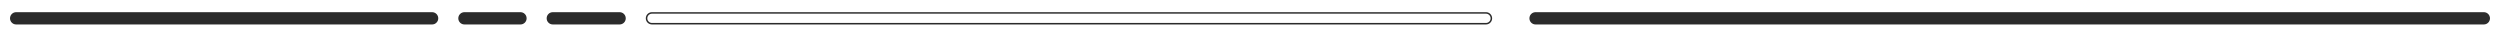 <?xml version="1.0" encoding="UTF-8"?> <svg xmlns="http://www.w3.org/2000/svg" width="1160" height="17" viewBox="0 0 1160 17" fill="none"><g filter="url(#filter0_b_375_3251)"><path d="M215.5 11L241.5 11C242.881 11 244 9.881 244 8.5C244 7.119 242.881 6 241.5 6L215.5 6C214.119 6 213 7.119 213 8.5C213 9.881 214.119 11 215.5 11Z" fill="#2B2B2B"></path><path d="M215.5 11L241.5 11C242.881 11 244 9.881 244 8.5C244 7.119 242.881 6 241.5 6L215.5 6C214.119 6 213 7.119 213 8.5C213 9.881 214.119 11 215.5 11Z" stroke="#2B2B2B" stroke-width="0.7"></path></g><g filter="url(#filter1_b_375_3251)"><path d="M7.5 11L200.5 11C201.881 11 203 9.881 203 8.5C203 7.119 201.881 6 200.5 6L7.5 6C6.119 6 5 7.119 5 8.5C5 9.881 6.119 11 7.5 11Z" fill="#2B2B2B"></path><path d="M7.5 11L200.5 11C201.881 11 203 9.881 203 8.5C203 7.119 201.881 6 200.5 6L7.5 6C6.119 6 5 7.119 5 8.5C5 9.881 6.119 11 7.5 11Z" stroke="#2B2B2B" stroke-width="0.7"></path></g><g filter="url(#filter2_b_375_3251)"><path d="M712.5 11L1152.5 11C1153.88 11 1155 9.881 1155 8.5C1155 7.119 1153.88 6 1152.5 6L712.5 6C711.119 6 710 7.119 710 8.5C710 9.881 711.119 11 712.5 11Z" fill="#2B2B2B"></path><path d="M712.5 11L1152.5 11C1153.88 11 1155 9.881 1155 8.5C1155 7.119 1153.88 6 1152.5 6L712.5 6C711.119 6 710 7.119 710 8.5C710 9.881 711.119 11 712.5 11Z" stroke="#2B2B2B" stroke-width="0.7"></path></g><g filter="url(#filter3_b_375_3251)"><path d="M256.5 11L287.5 11C288.881 11 290 9.881 290 8.5C290 7.119 288.881 6 287.5 6L256.5 6C255.119 6 254 7.119 254 8.5C254 9.881 255.119 11 256.5 11Z" fill="#2B2B2B"></path><path d="M256.5 11L287.5 11C288.881 11 290 9.881 290 8.5C290 7.119 288.881 6 287.5 6L256.5 6C255.119 6 254 7.119 254 8.5C254 9.881 255.119 11 256.5 11Z" stroke="#2B2B2B" stroke-width="0.7"></path></g><g filter="url(#filter4_b_375_3251)"><path d="M302.5 11L689.5 11C690.881 11 692 9.881 692 8.5C692 7.119 690.881 6 689.5 6L302.5 6C301.119 6 300 7.119 300 8.5C300 9.881 301.119 11 302.5 11Z" fill="white"></path><path d="M302.5 11L689.5 11C690.881 11 692 9.881 692 8.5C692 7.119 690.881 6 689.5 6L302.5 6C301.119 6 300 7.119 300 8.5C300 9.881 301.119 11 302.5 11Z" stroke="#2B2B2B" stroke-width="0.7"></path></g><defs><filter id="filter0_b_375_3251" x="211.648" y="4.65" width="33.703" height="7.699" filterUnits="userSpaceOnUse" color-interpolation-filters="sRGB"><feFlood flood-opacity="0" result="BackgroundImageFix"></feFlood><feGaussianBlur in="BackgroundImageFix" stdDeviation="0.5"></feGaussianBlur><feComposite in2="SourceAlpha" operator="in" result="effect1_backgroundBlur_375_3251"></feComposite><feBlend mode="normal" in="SourceGraphic" in2="effect1_backgroundBlur_375_3251" result="shape"></feBlend></filter><filter id="filter1_b_375_3251" x="3.648" y="4.65" width="200.703" height="7.699" filterUnits="userSpaceOnUse" color-interpolation-filters="sRGB"><feFlood flood-opacity="0" result="BackgroundImageFix"></feFlood><feGaussianBlur in="BackgroundImageFix" stdDeviation="0.5"></feGaussianBlur><feComposite in2="SourceAlpha" operator="in" result="effect1_backgroundBlur_375_3251"></feComposite><feBlend mode="normal" in="SourceGraphic" in2="effect1_backgroundBlur_375_3251" result="shape"></feBlend></filter><filter id="filter2_b_375_3251" x="708.648" y="4.65" width="447.703" height="7.699" filterUnits="userSpaceOnUse" color-interpolation-filters="sRGB"><feFlood flood-opacity="0" result="BackgroundImageFix"></feFlood><feGaussianBlur in="BackgroundImageFix" stdDeviation="0.5"></feGaussianBlur><feComposite in2="SourceAlpha" operator="in" result="effect1_backgroundBlur_375_3251"></feComposite><feBlend mode="normal" in="SourceGraphic" in2="effect1_backgroundBlur_375_3251" result="shape"></feBlend></filter><filter id="filter3_b_375_3251" x="252.648" y="4.65" width="38.703" height="7.699" filterUnits="userSpaceOnUse" color-interpolation-filters="sRGB"><feFlood flood-opacity="0" result="BackgroundImageFix"></feFlood><feGaussianBlur in="BackgroundImageFix" stdDeviation="0.5"></feGaussianBlur><feComposite in2="SourceAlpha" operator="in" result="effect1_backgroundBlur_375_3251"></feComposite><feBlend mode="normal" in="SourceGraphic" in2="effect1_backgroundBlur_375_3251" result="shape"></feBlend></filter><filter id="filter4_b_375_3251" x="298.648" y="4.65" width="394.703" height="7.699" filterUnits="userSpaceOnUse" color-interpolation-filters="sRGB"><feFlood flood-opacity="0" result="BackgroundImageFix"></feFlood><feGaussianBlur in="BackgroundImageFix" stdDeviation="0.5"></feGaussianBlur><feComposite in2="SourceAlpha" operator="in" result="effect1_backgroundBlur_375_3251"></feComposite><feBlend mode="normal" in="SourceGraphic" in2="effect1_backgroundBlur_375_3251" result="shape"></feBlend></filter></defs></svg> 